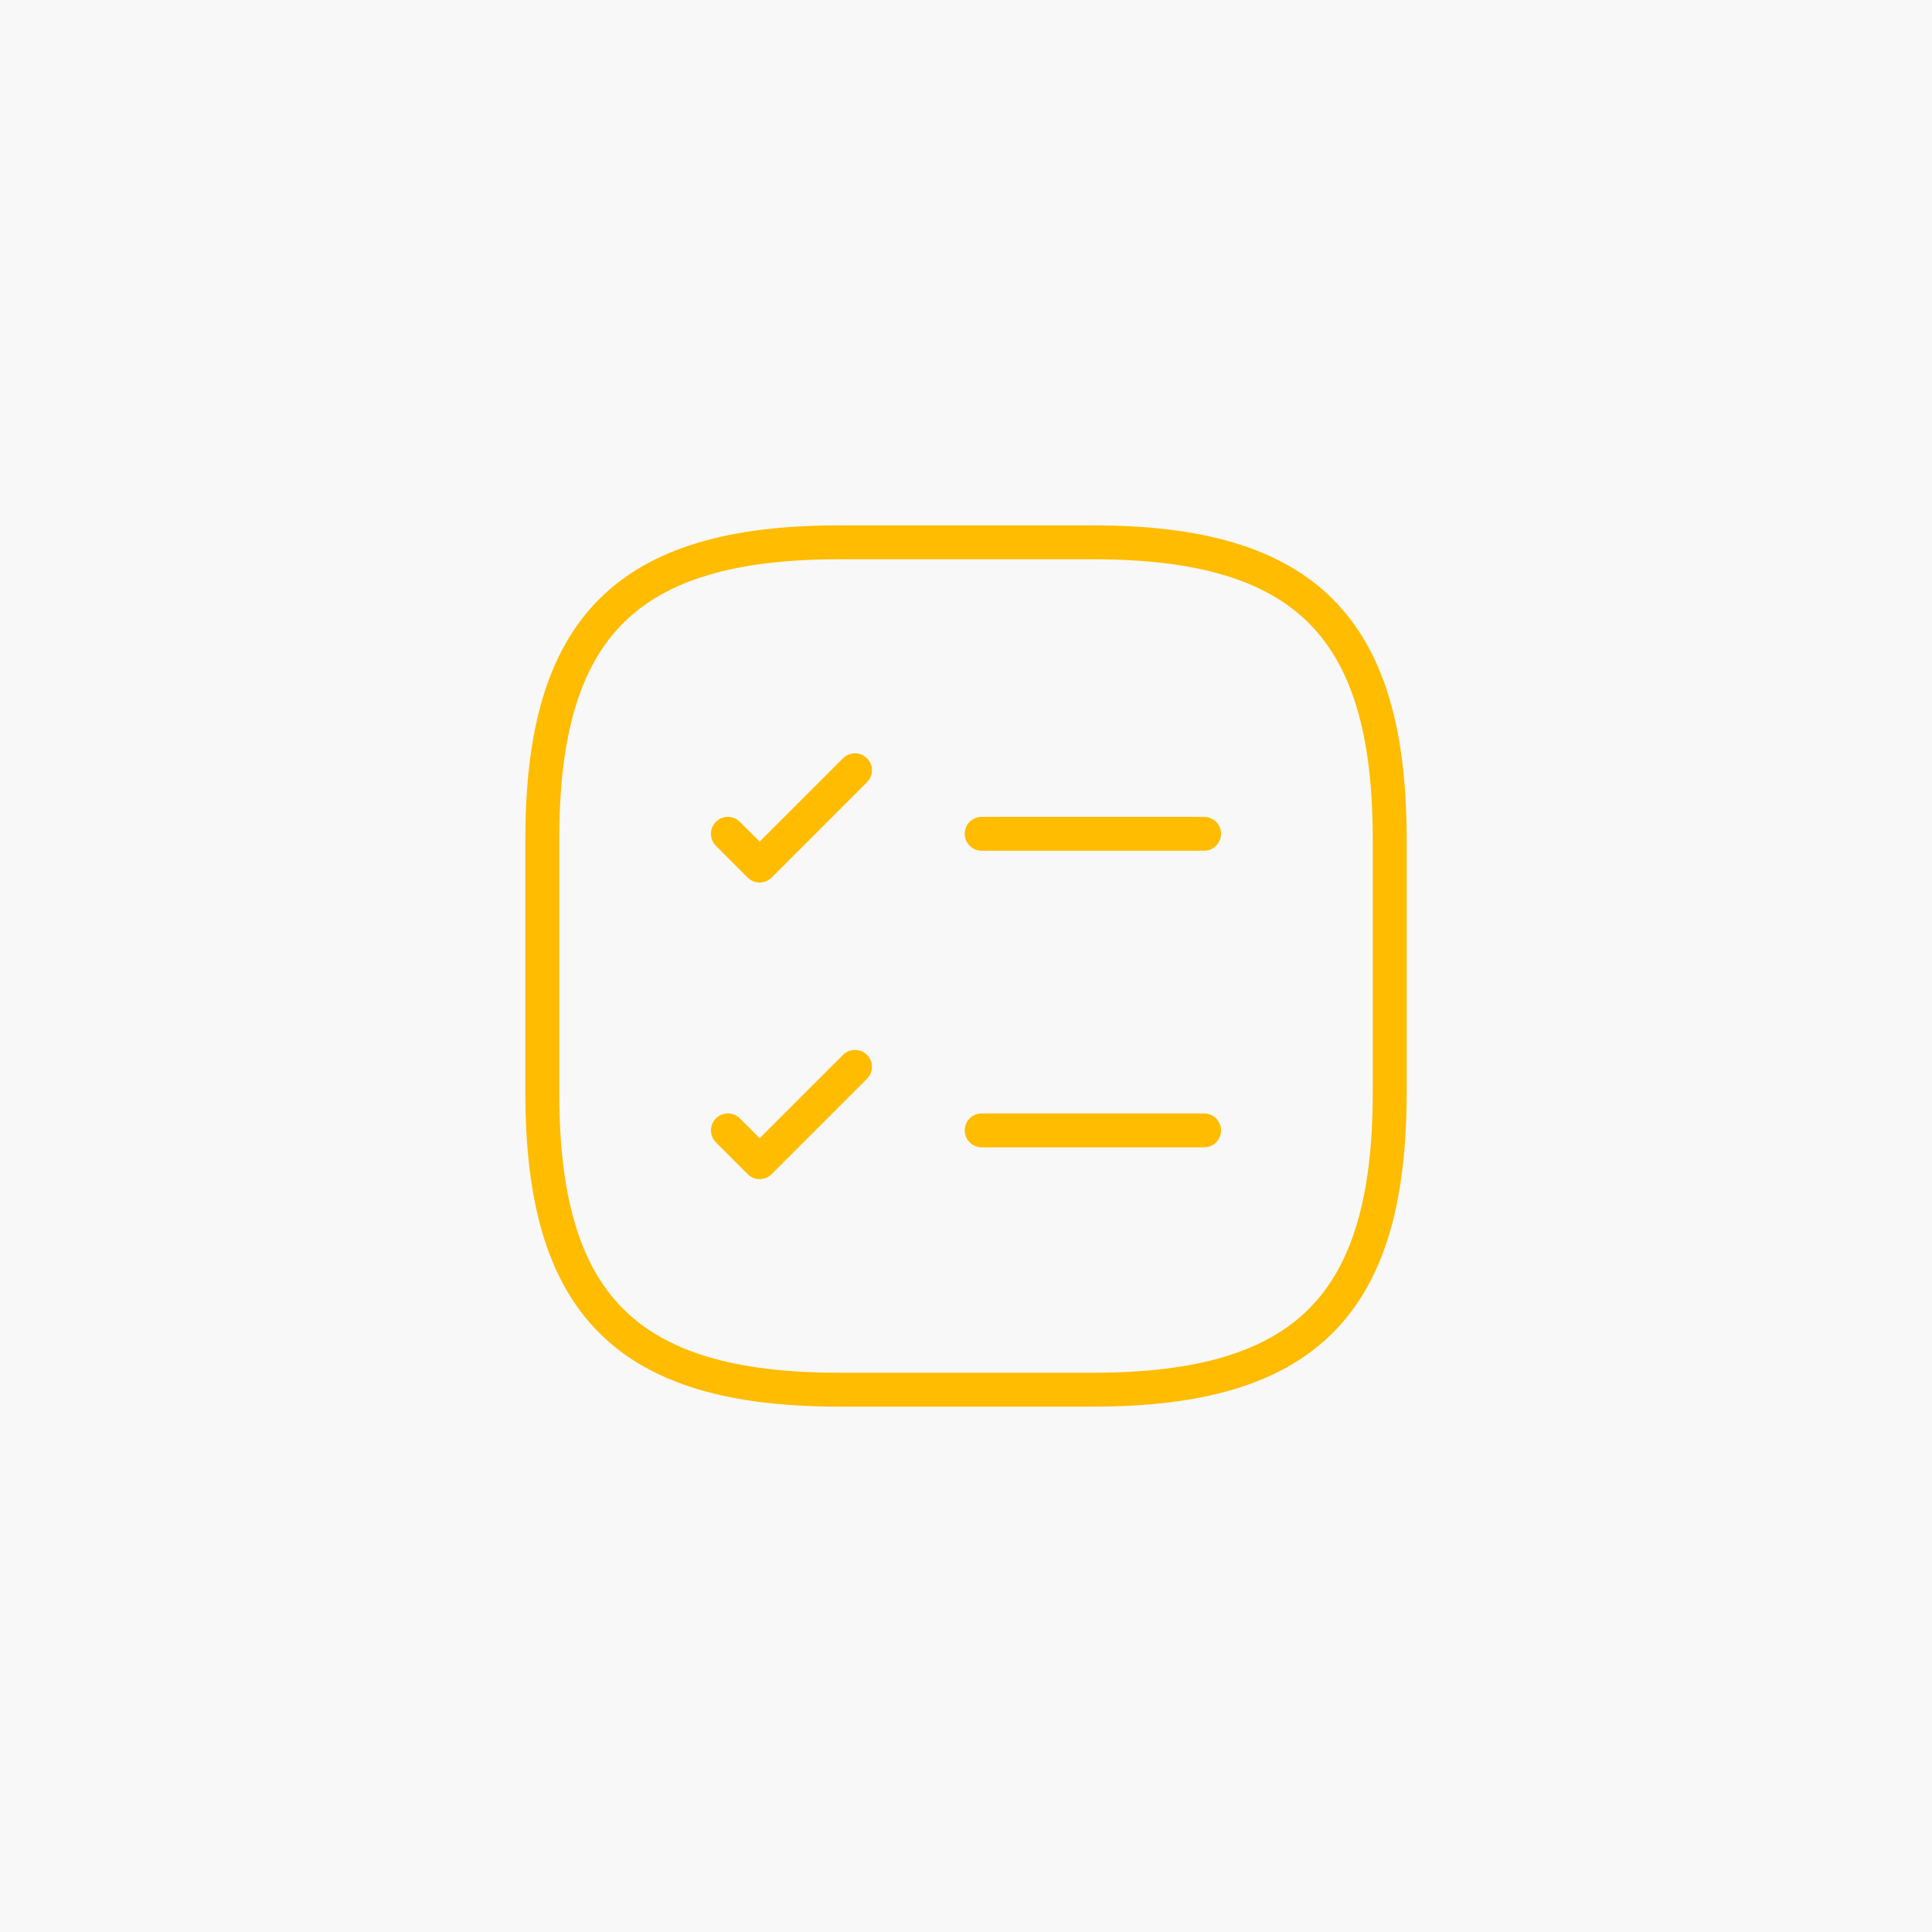 <svg xmlns="http://www.w3.org/2000/svg" width="114" height="114" viewBox="0 0 114 114" fill="none"><rect width="114" height="114" fill="#F8F8F8"></rect><path d="M57.925 49.2H71.05" stroke="#FFBC00" stroke-width="2" stroke-linecap="round" stroke-linejoin="round"></path><path d="M42.95 49.2L44.825 51.075L50.45 45.45" stroke="#FFBC00" stroke-width="2" stroke-linecap="round" stroke-linejoin="round"></path><path d="M57.925 66.7H71.05" stroke="#FFBC00" stroke-width="2" stroke-linecap="round" stroke-linejoin="round"></path><path d="M42.95 66.7L44.825 68.575L50.45 62.95" stroke="#FFBC00" stroke-width="2" stroke-linecap="round" stroke-linejoin="round"></path><path d="M49.5 82H64.5C77 82 82 77 82 64.5V49.5C82 37 77 32 64.5 32H49.5C37 32 32 37 32 49.5V64.5C32 77 37 82 49.5 82Z" stroke="#FFBC00" stroke-width="2" stroke-linecap="round" stroke-linejoin="round"></path></svg>